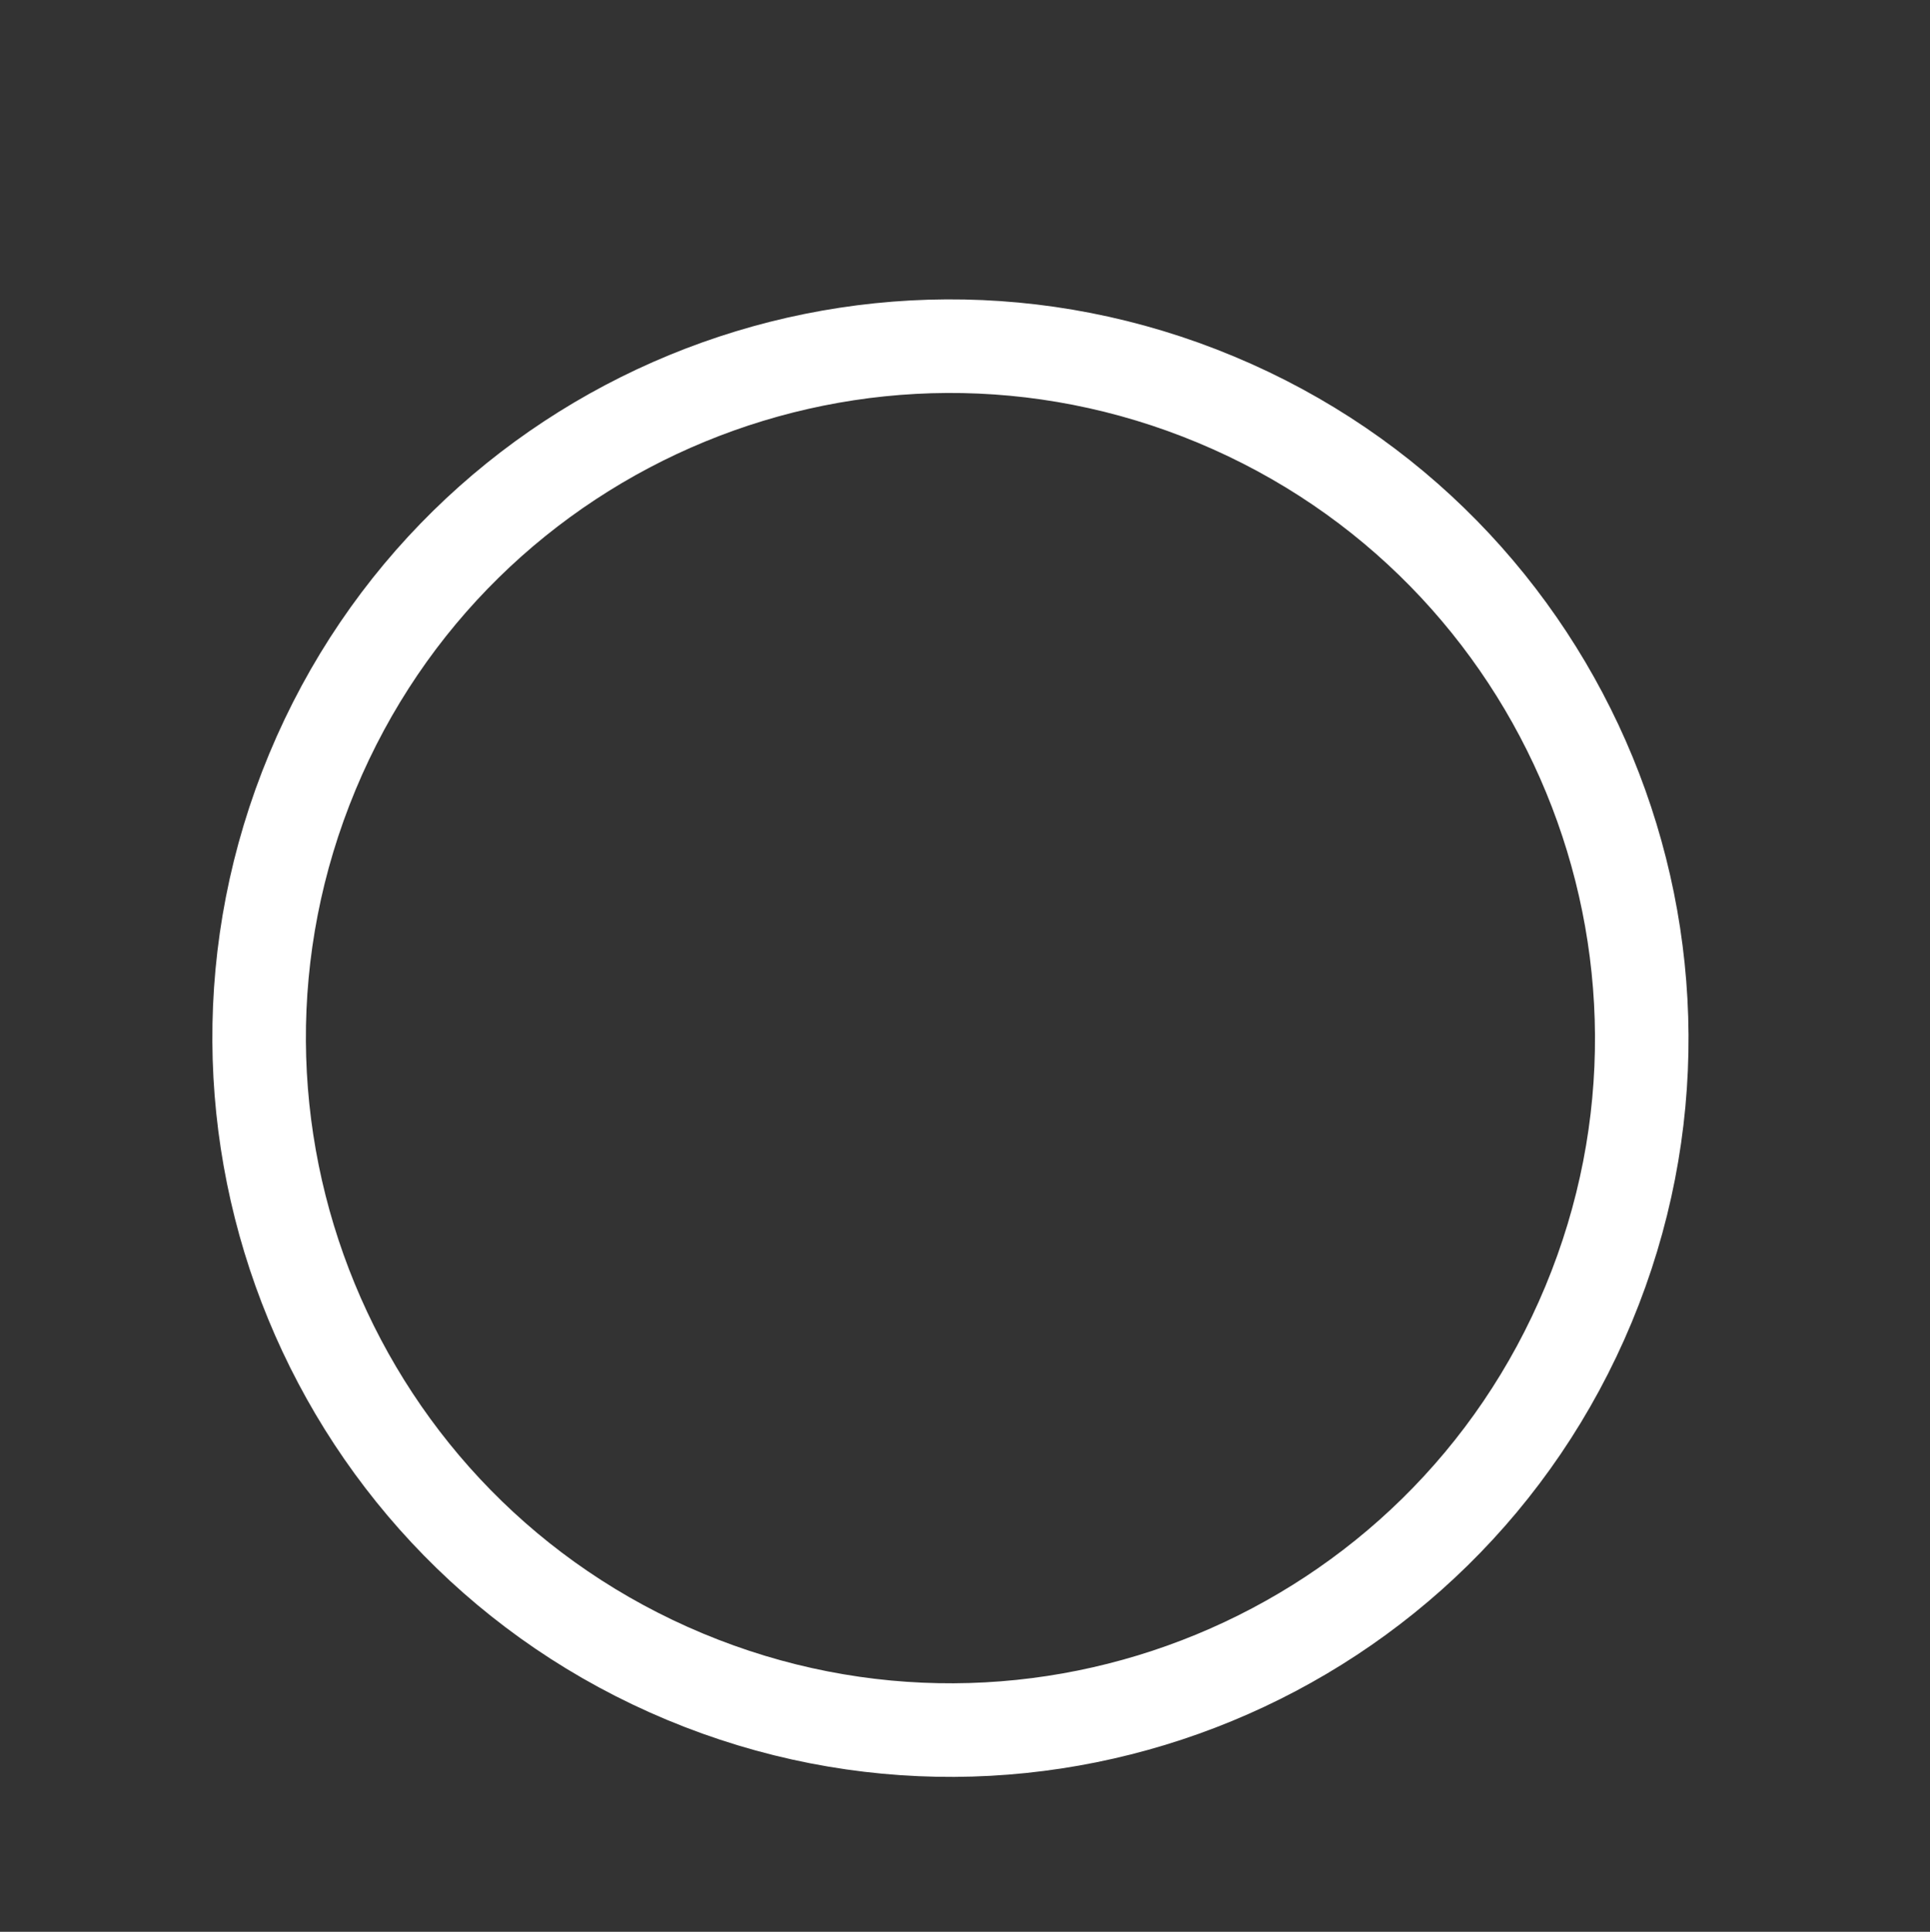 <?xml version="1.0" encoding="UTF-8"?>
<svg xmlns="http://www.w3.org/2000/svg" version="1.1" xmlns:xlink="http://www.w3.org/1999/xlink" xmlns:svgjs="http://svgjs.dev/svgjs" width="25.785" height="25.803" viewBox="32.283 6.613 25.785 25.803"><rect x="32.283" y="6.613" width="25.785" height="25.803" fill="#333333" stroke="none"/><g><g transform="matrix(0.384, -0.923, 0.923, 0.385, 32.908, 25.452)"><path d="M18.48,9.236c0,5.101 -4.137,9.236 -9.24,9.236c-5.103,0 -9.24,-4.135 -9.24,-9.236c0,-5.101 4.137,-9.236 9.24,-9.236c5.103,0 9.24,4.135 9.24,9.236z" transform="matrix(1,0,0,1,0,0)" fill-rule="nonzero" fill-opacity="0" stroke-miterlimit="28.96" stroke-linejoin="ROUND" stroke-linecap="ROUND" stroke-width="1.25" stroke="#ffffff"></path></g></g></svg>
